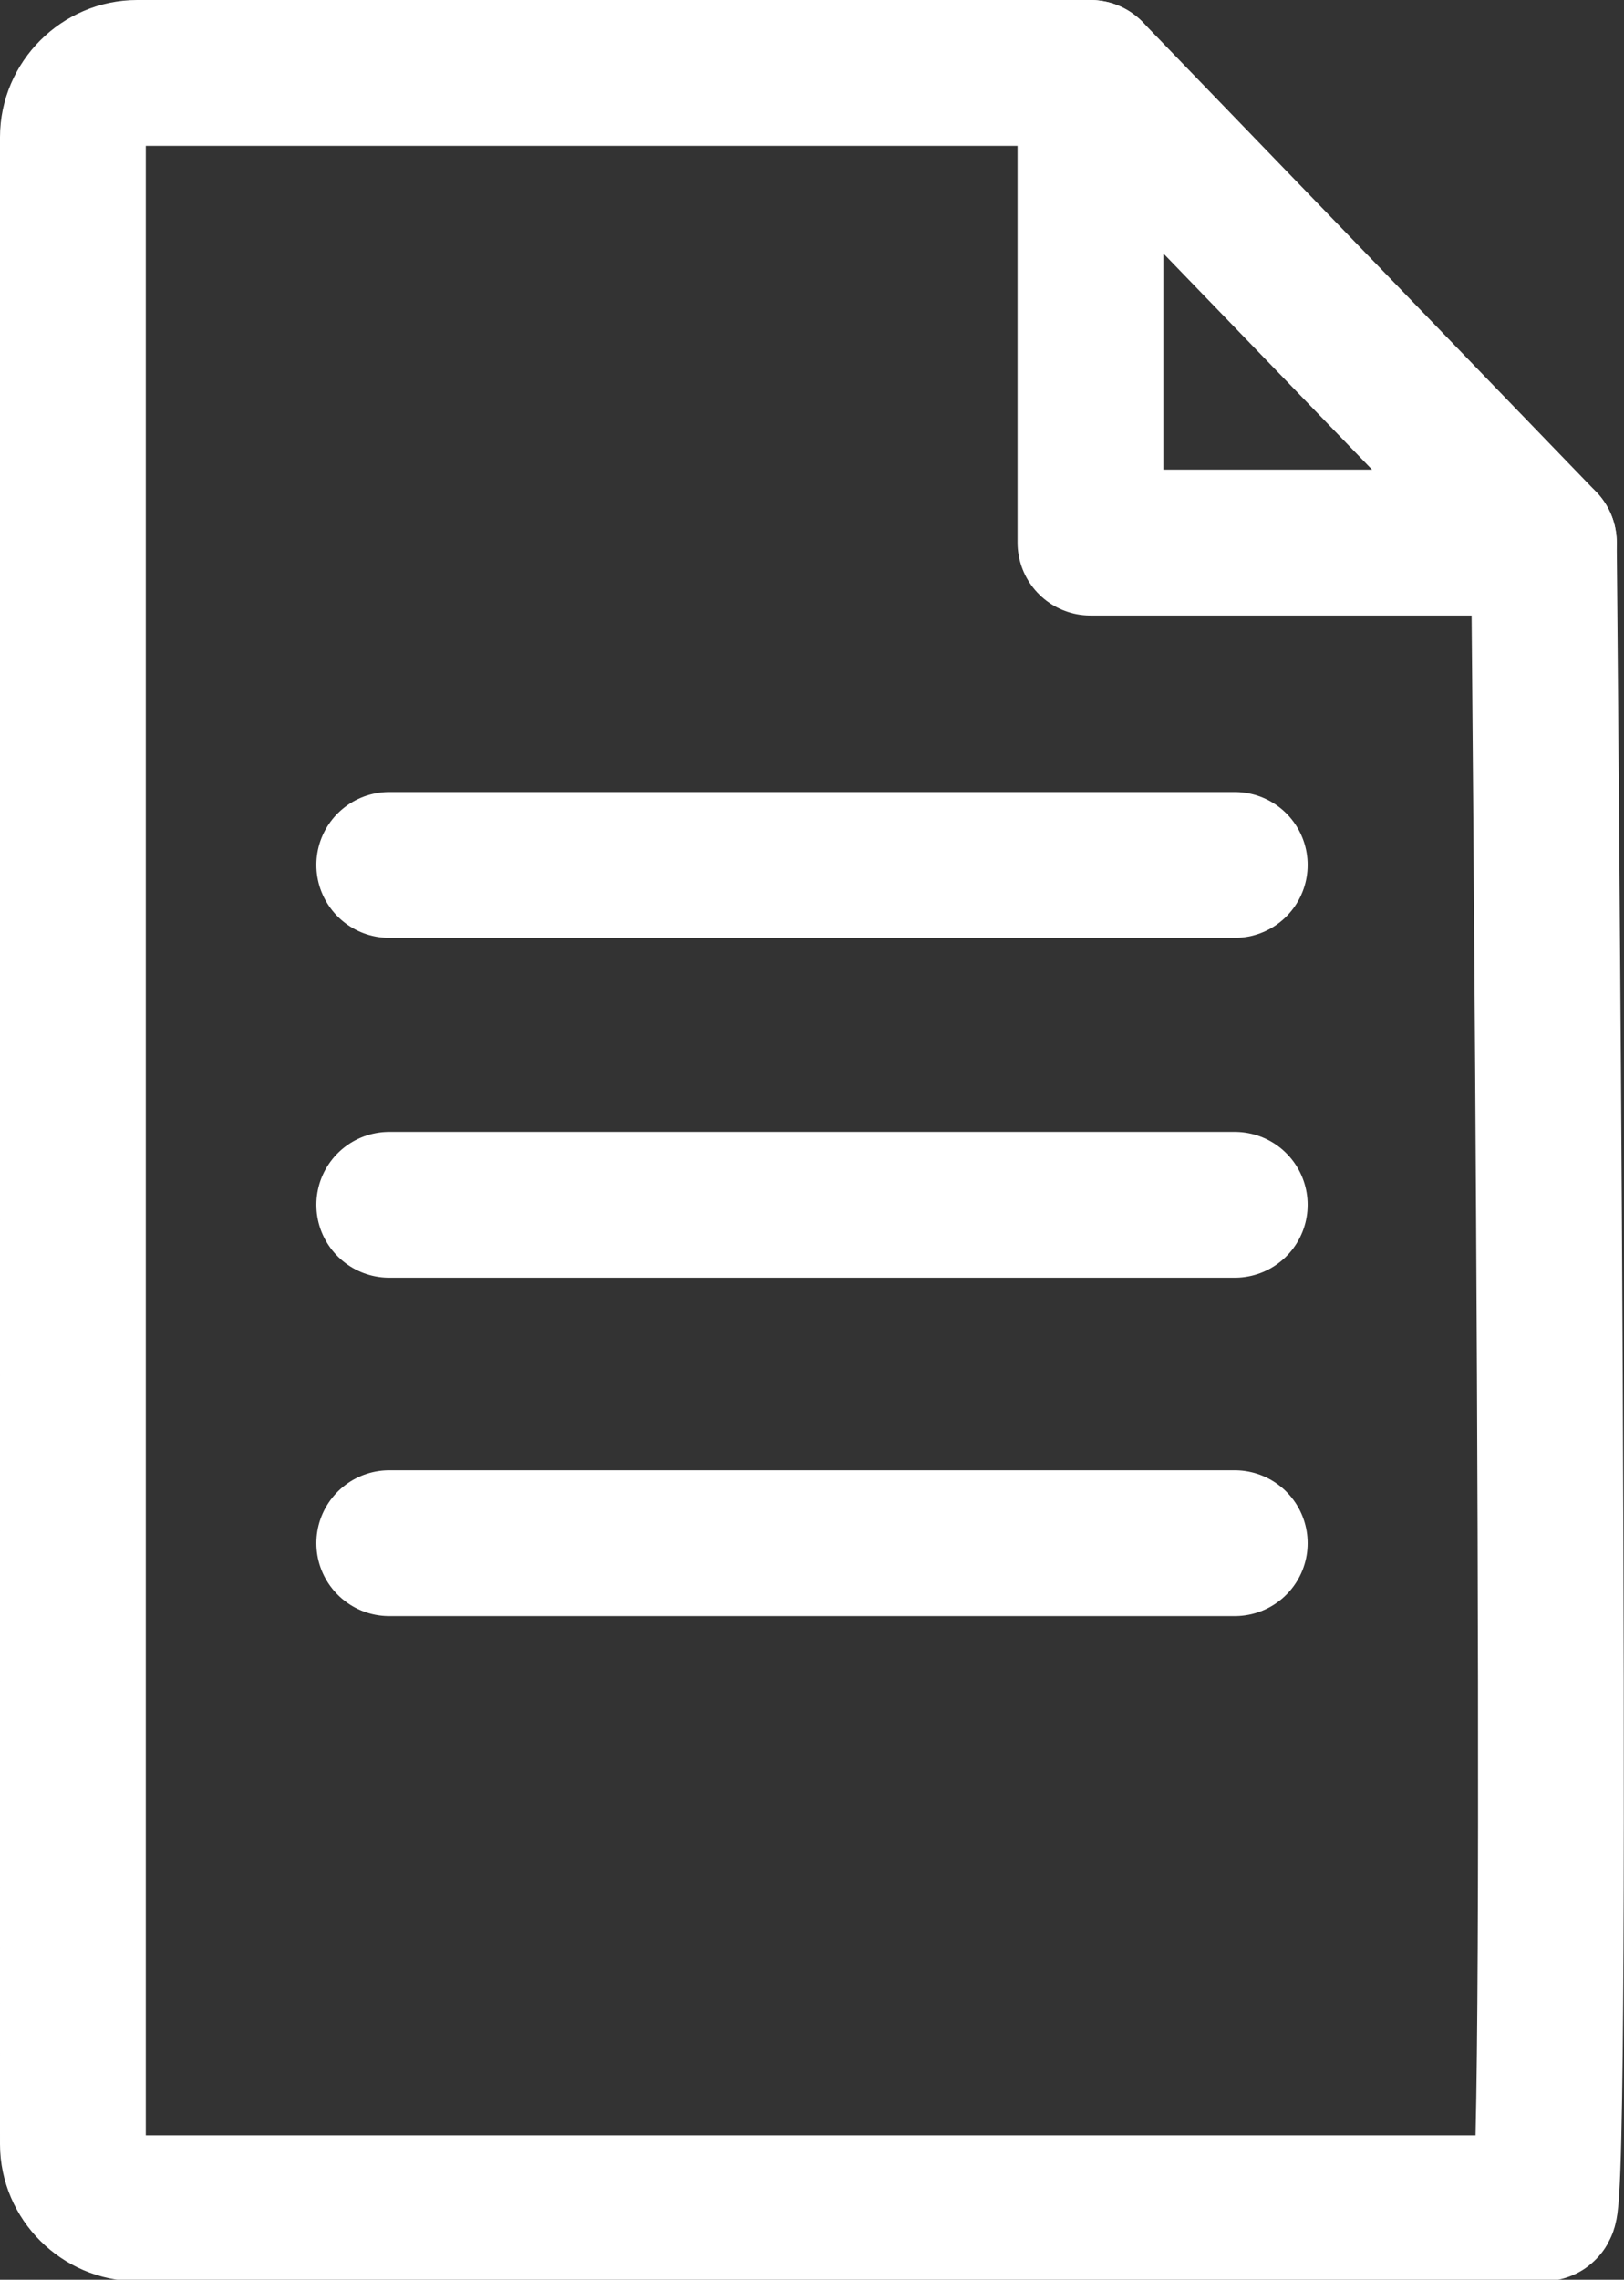 <?xml version="1.0" encoding="UTF-8"?>
<svg id="_レイヤー_2" data-name="レイヤー_2" xmlns="http://www.w3.org/2000/svg" viewBox="0 0 11.14 15.63">
  <rect x="0" y="0" width="11.14" height="15.63" fill="#333333" stroke="none"/>
  <defs>
    <style>
      .cls-1 {
        fill: none;
        stroke: #fff;
        stroke-linecap: round;
        stroke-linejoin: round;
      }
    </style>
  </defs>
  <g id="_文字" data-name="文字">
    <g>
      <polygon class="cls-1" points="7.48 .5 7.48 3.72 10.59 3.72 7.48 .5"/>
      <path class="cls-1" d="M10.59,3.72s.11,11.42,0,11.42H.94c-.24,0-.44-.2-.44-.44V.94c0-.24.2-.44.44-.44h6.54"/>
      <g>
        <line class="cls-1" x1="2.67" y1="5.93" x2="8.47" y2="5.93"/>
        <line class="cls-1" x1="2.67" y1="8.26" x2="8.47" y2="8.26"/>
        <line class="cls-1" x1="2.67" y1="10.58" x2="8.47" y2="10.58"/>
      </g>
    </g>
  </g>
</svg>